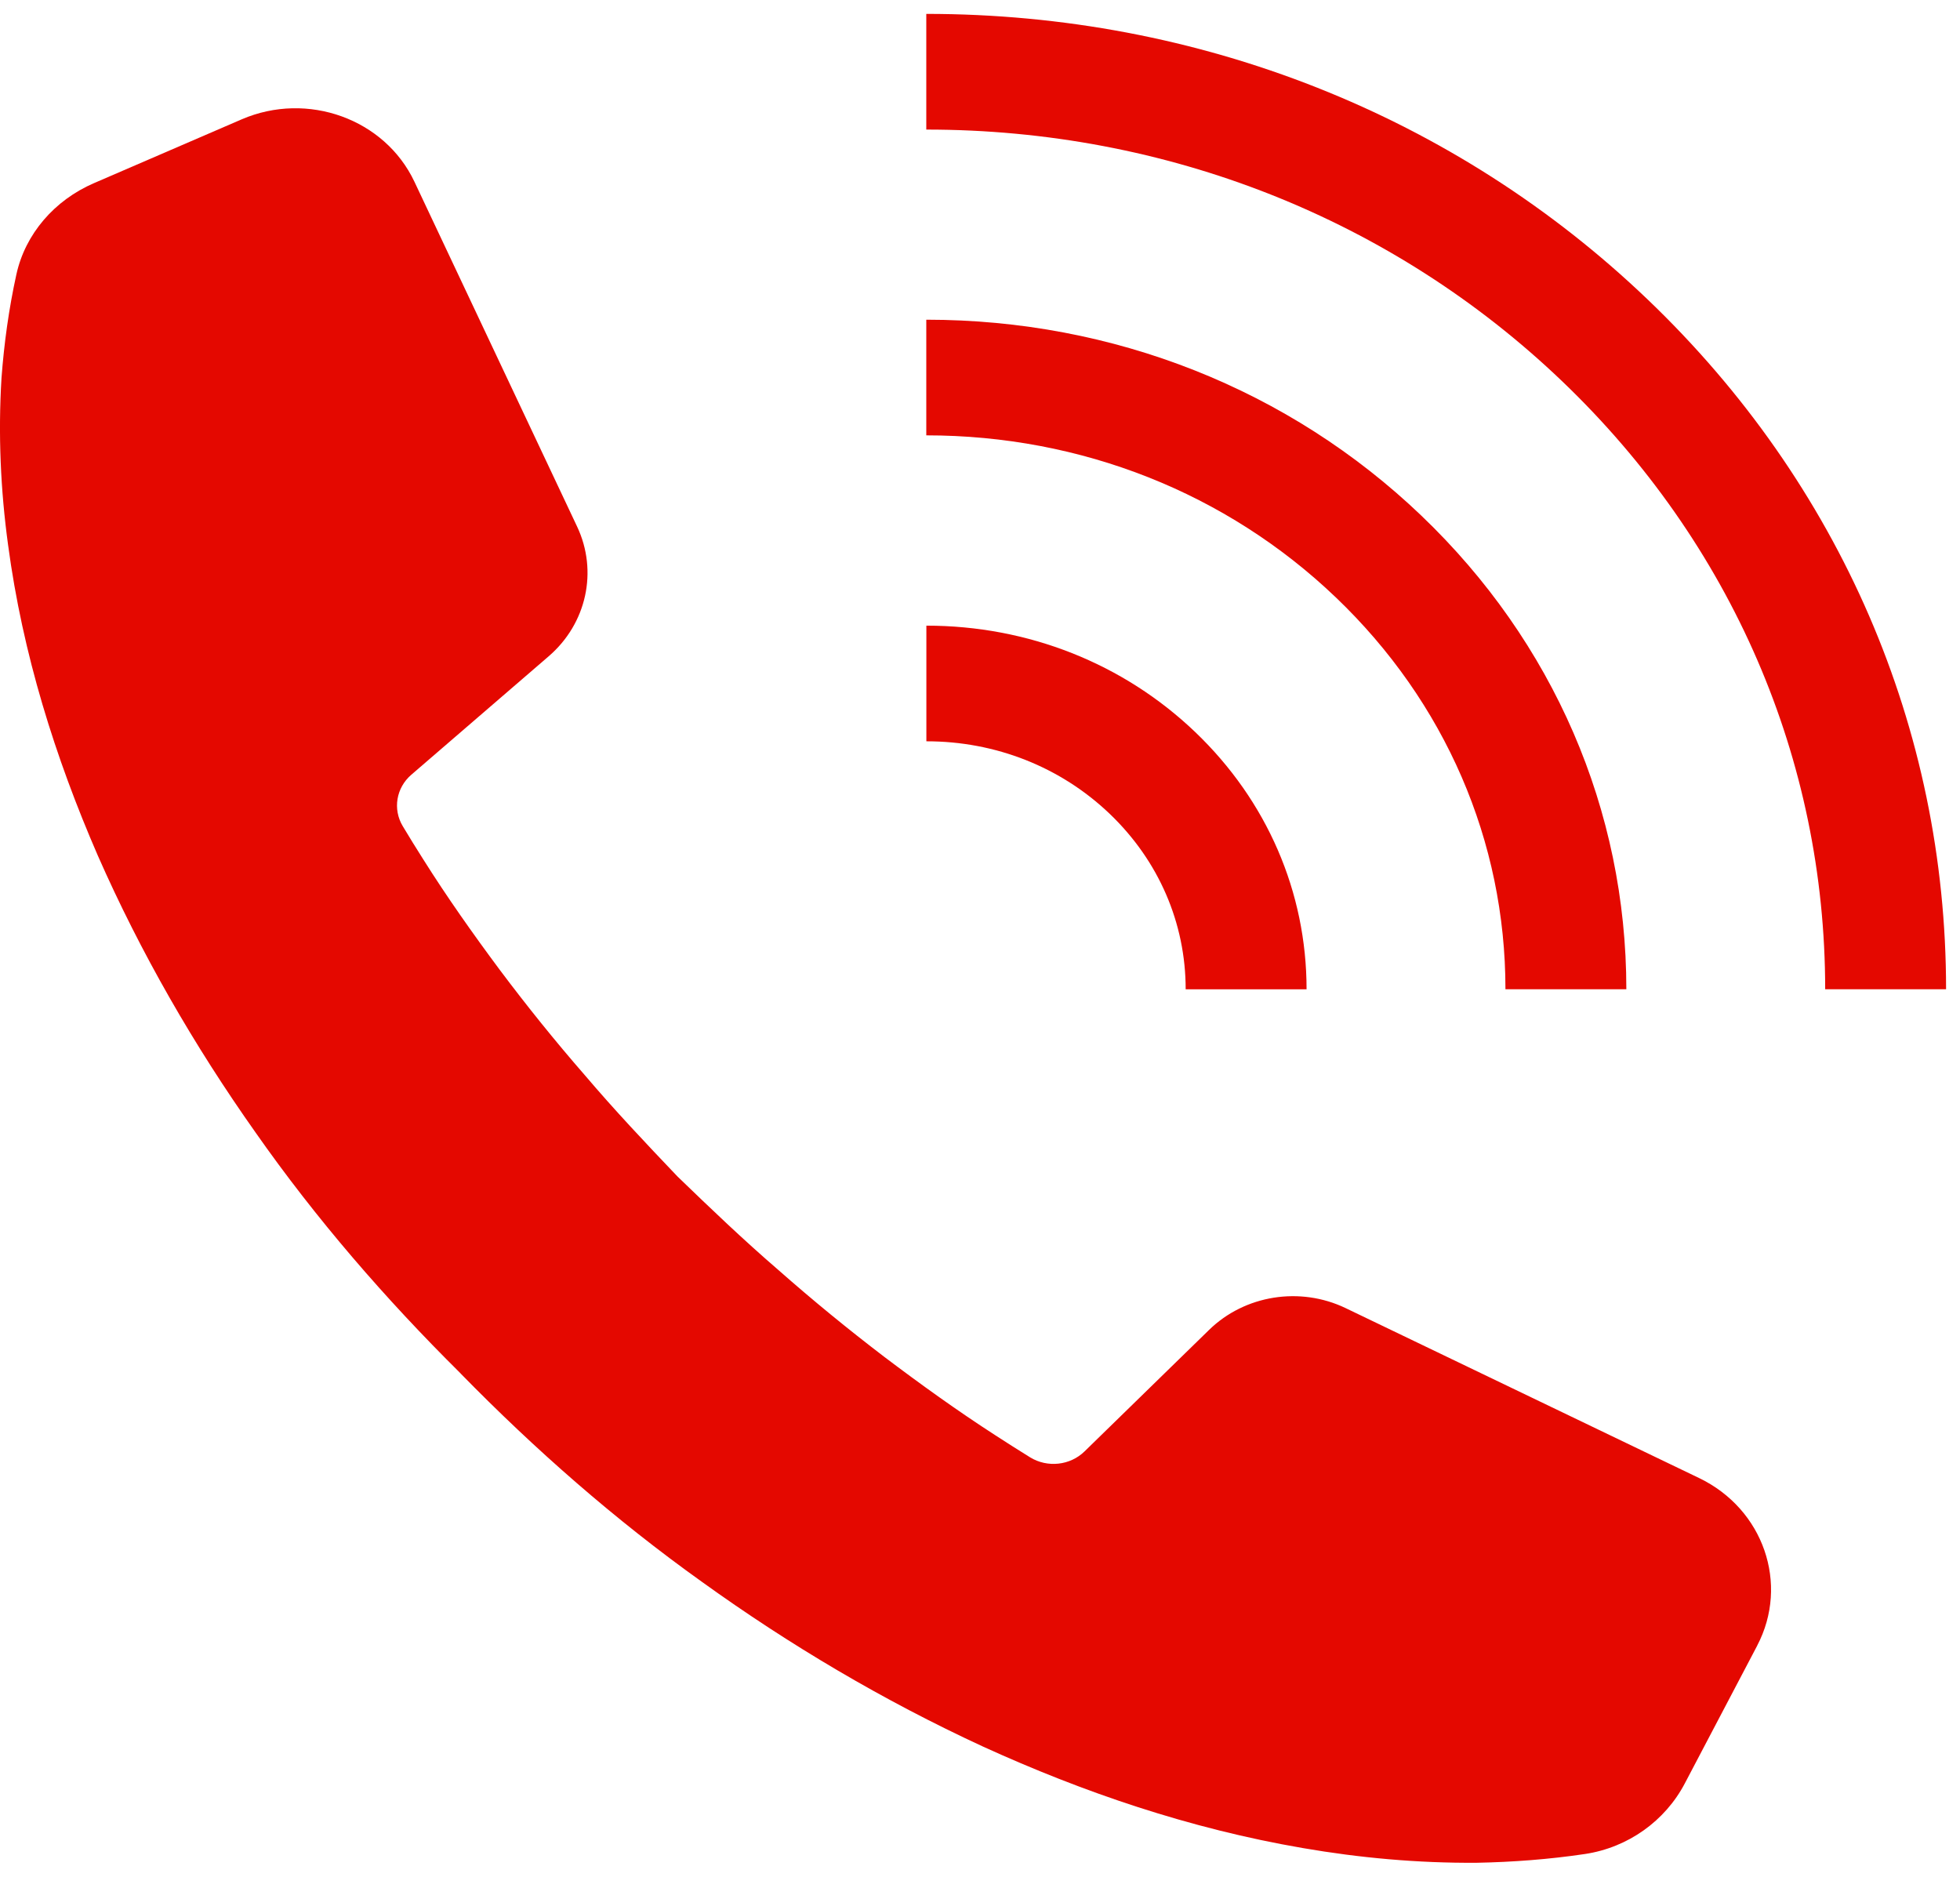 <svg width="47" height="45" viewBox="0 0 47 45" fill="none" xmlns="http://www.w3.org/2000/svg">
<path d="M42.138 39.458L40.4 42.765C39.929 43.661 39.042 44.301 38.006 44.456C37.14 44.585 36.271 44.649 35.413 44.666C33.994 44.676 32.6 44.548 31.244 44.314C28.528 43.848 25.971 42.974 23.57 41.879C21.174 40.772 18.927 39.438 16.835 37.932C14.741 36.437 12.822 34.75 11.052 32.941C11.052 32.941 11.047 32.936 11.045 32.933C11.043 32.931 11.041 32.929 11.039 32.926C9.24 31.144 7.577 29.224 6.123 27.148C4.656 25.073 3.378 22.859 2.345 20.514C1.324 18.165 0.542 15.678 0.193 13.061C0.015 11.757 -0.047 10.417 0.036 9.063C0.098 8.238 0.211 7.406 0.393 6.58C0.606 5.609 1.307 4.8 2.252 4.392L5.797 2.861C7.373 2.182 9.227 2.851 9.938 4.358L13.839 12.627C14.343 13.695 14.068 14.952 13.158 15.736L9.863 18.577C9.5 18.89 9.414 19.404 9.658 19.81C9.817 20.076 9.98 20.339 10.147 20.602C10.716 21.506 11.338 22.387 11.983 23.254C12.632 24.119 13.313 24.966 14.03 25.788C14.736 26.619 15.488 27.415 16.245 28.209C17.035 28.973 17.829 29.732 18.66 30.448C19.483 31.174 20.332 31.869 21.202 32.533C22.075 33.193 22.962 33.831 23.878 34.422C24.151 34.6 24.426 34.773 24.701 34.944C25.116 35.199 25.661 35.14 26.006 34.803L28.993 31.889C29.85 31.052 31.175 30.841 32.269 31.367L40.744 35.441C42.288 36.183 42.911 37.983 42.136 39.46L42.138 39.458Z" fill="#E40800"/>
<path d="M46.667 23.721H43.767C43.767 18.209 41.526 13.031 37.458 9.14C33.389 5.249 27.975 3.106 22.212 3.107V0.333C28.749 0.333 34.892 2.764 39.507 7.178C44.124 11.593 46.666 17.468 46.666 23.72L46.667 23.721Z" fill="#E40800"/>
<path d="M39 23.72H36.1C36.1 20.17 34.656 16.833 32.034 14.326C29.414 11.82 25.925 10.439 22.212 10.439V7.666C26.699 7.666 30.916 9.335 34.084 12.365C37.253 15.395 38.998 19.428 38.999 23.72H39Z" fill="#E40800"/>
<path d="M31.331 23.722H28.432C28.432 22.133 27.785 20.638 26.611 19.515C25.438 18.393 23.876 17.774 22.214 17.775V15.002C24.651 15.002 26.94 15.908 28.662 17.555C30.383 19.201 31.331 21.392 31.331 23.723V23.722Z" fill="#E40800"/>
</svg>
